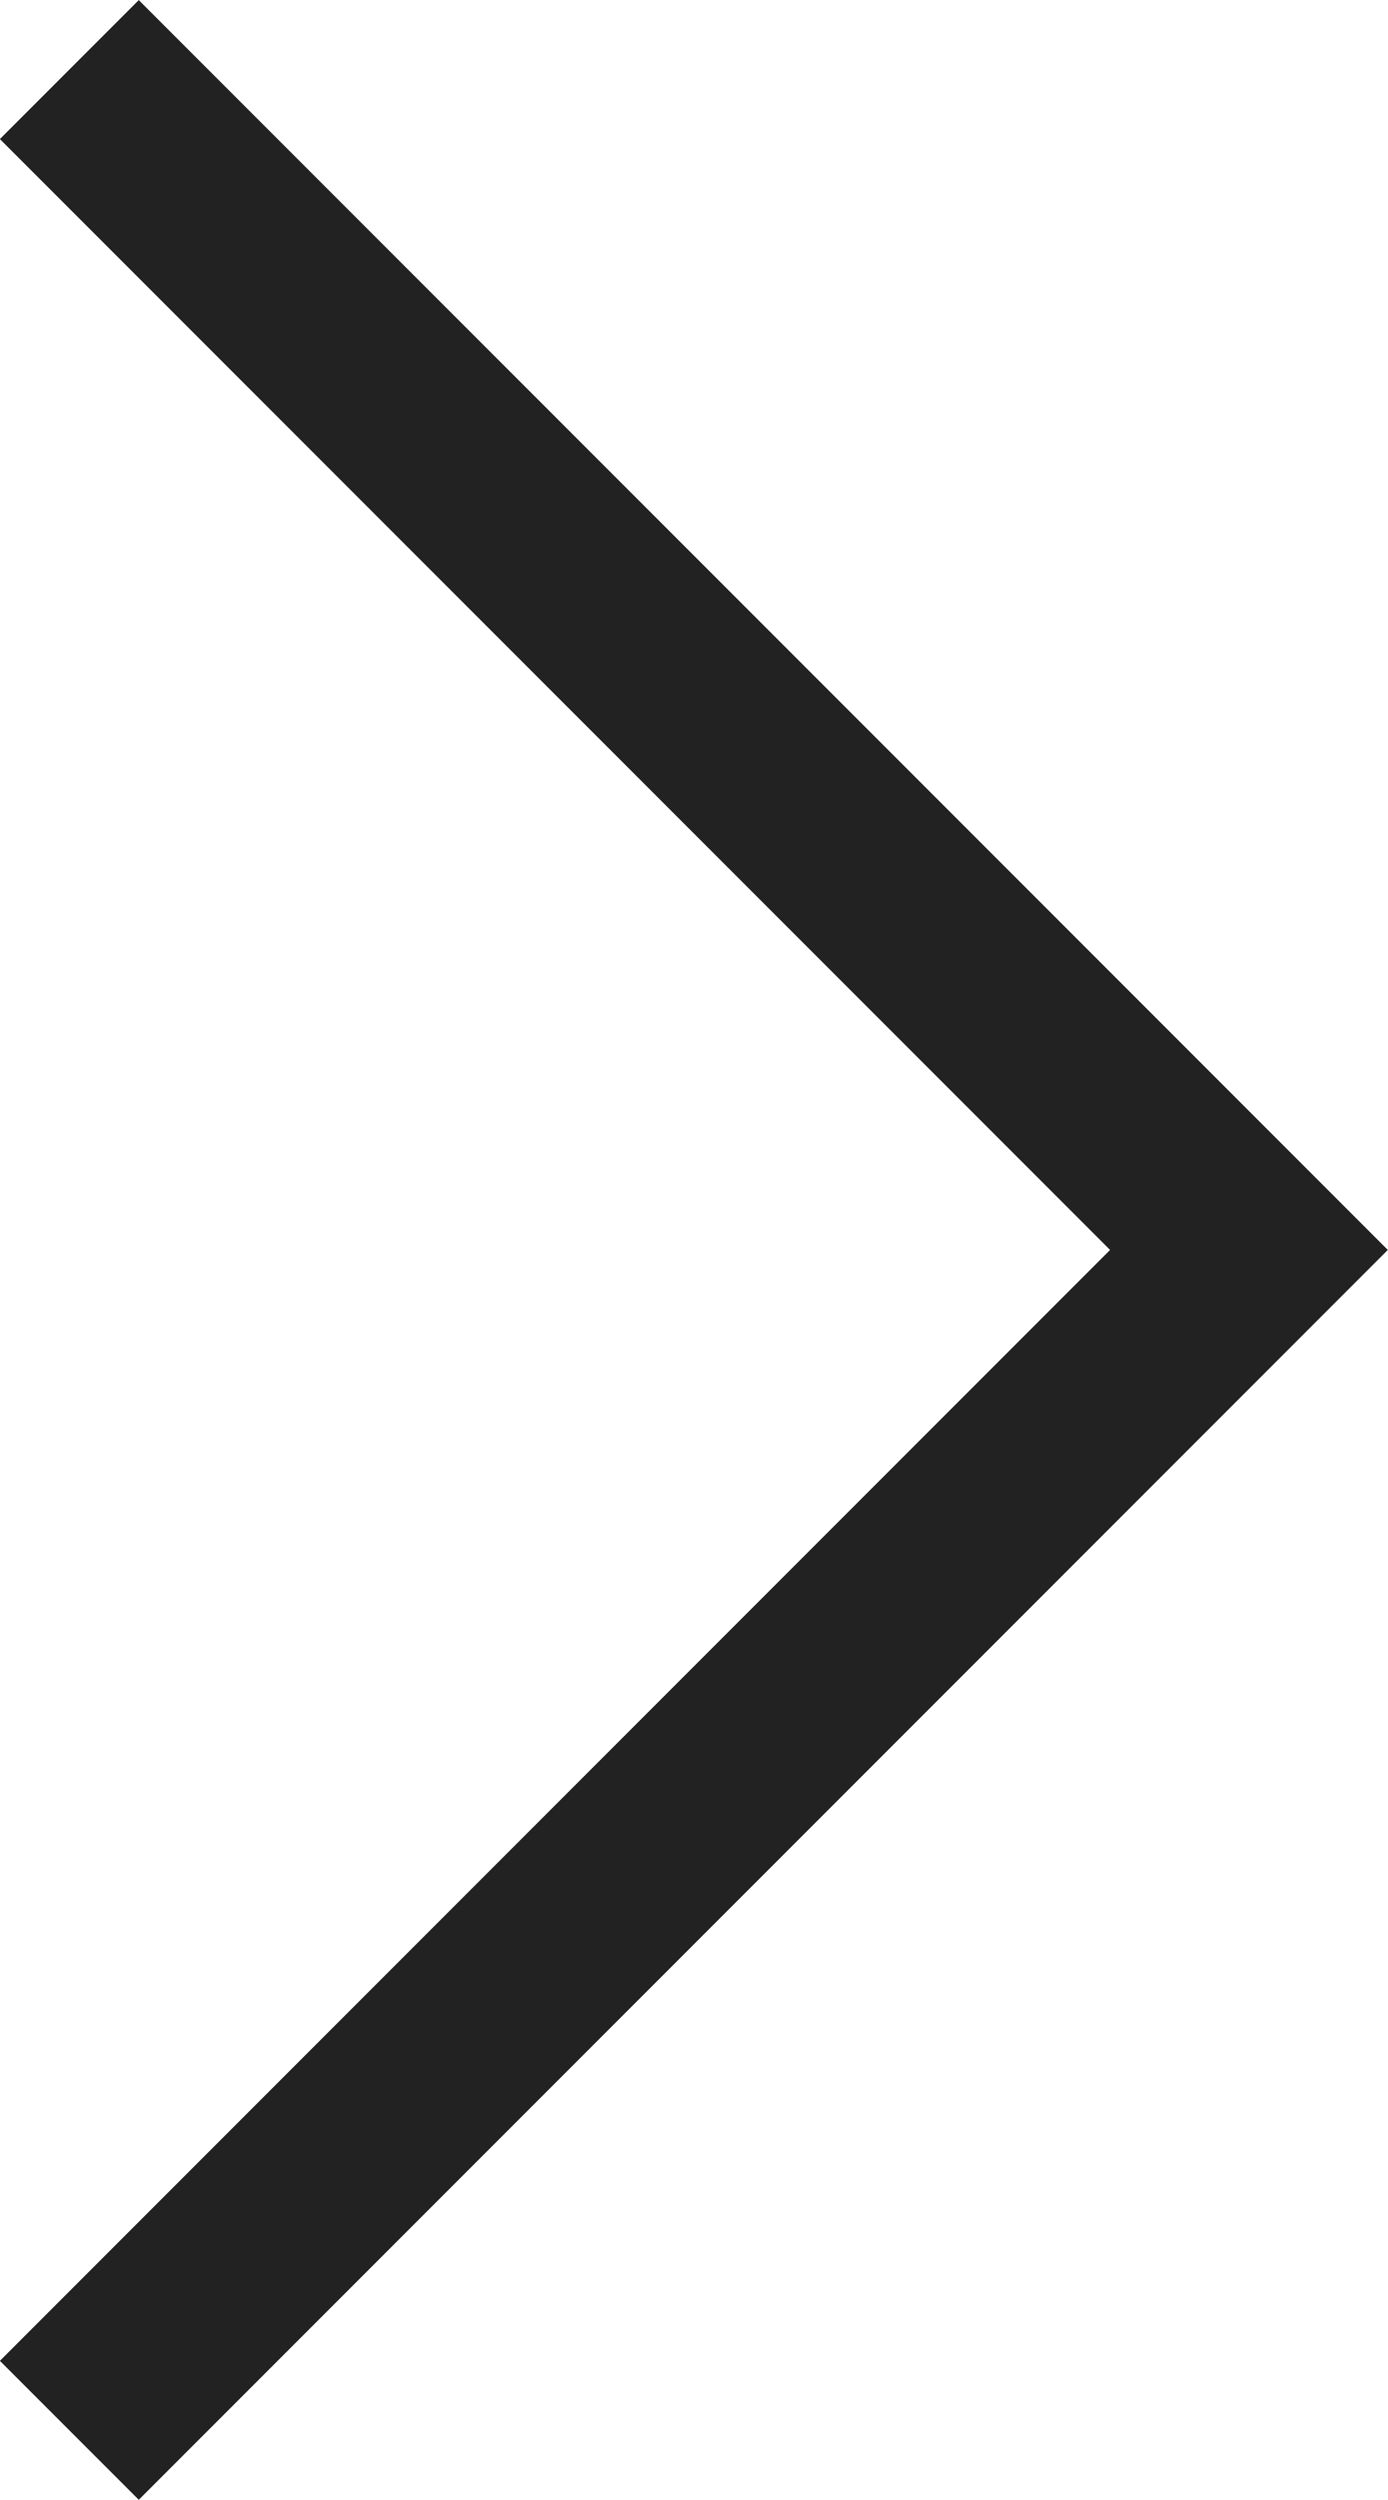 <svg xmlns="http://www.w3.org/2000/svg" width="7.067" height="12.72" viewBox="0 0 7.067 12.72">
  <path id="Path_6" data-name="Path 6" d="M574.58,3584.506l6.006-6.006-6.006-6.006" transform="translate(-574.227 -3572.14)" fill="none" stroke="#222" stroke-width="1"/>
</svg>
